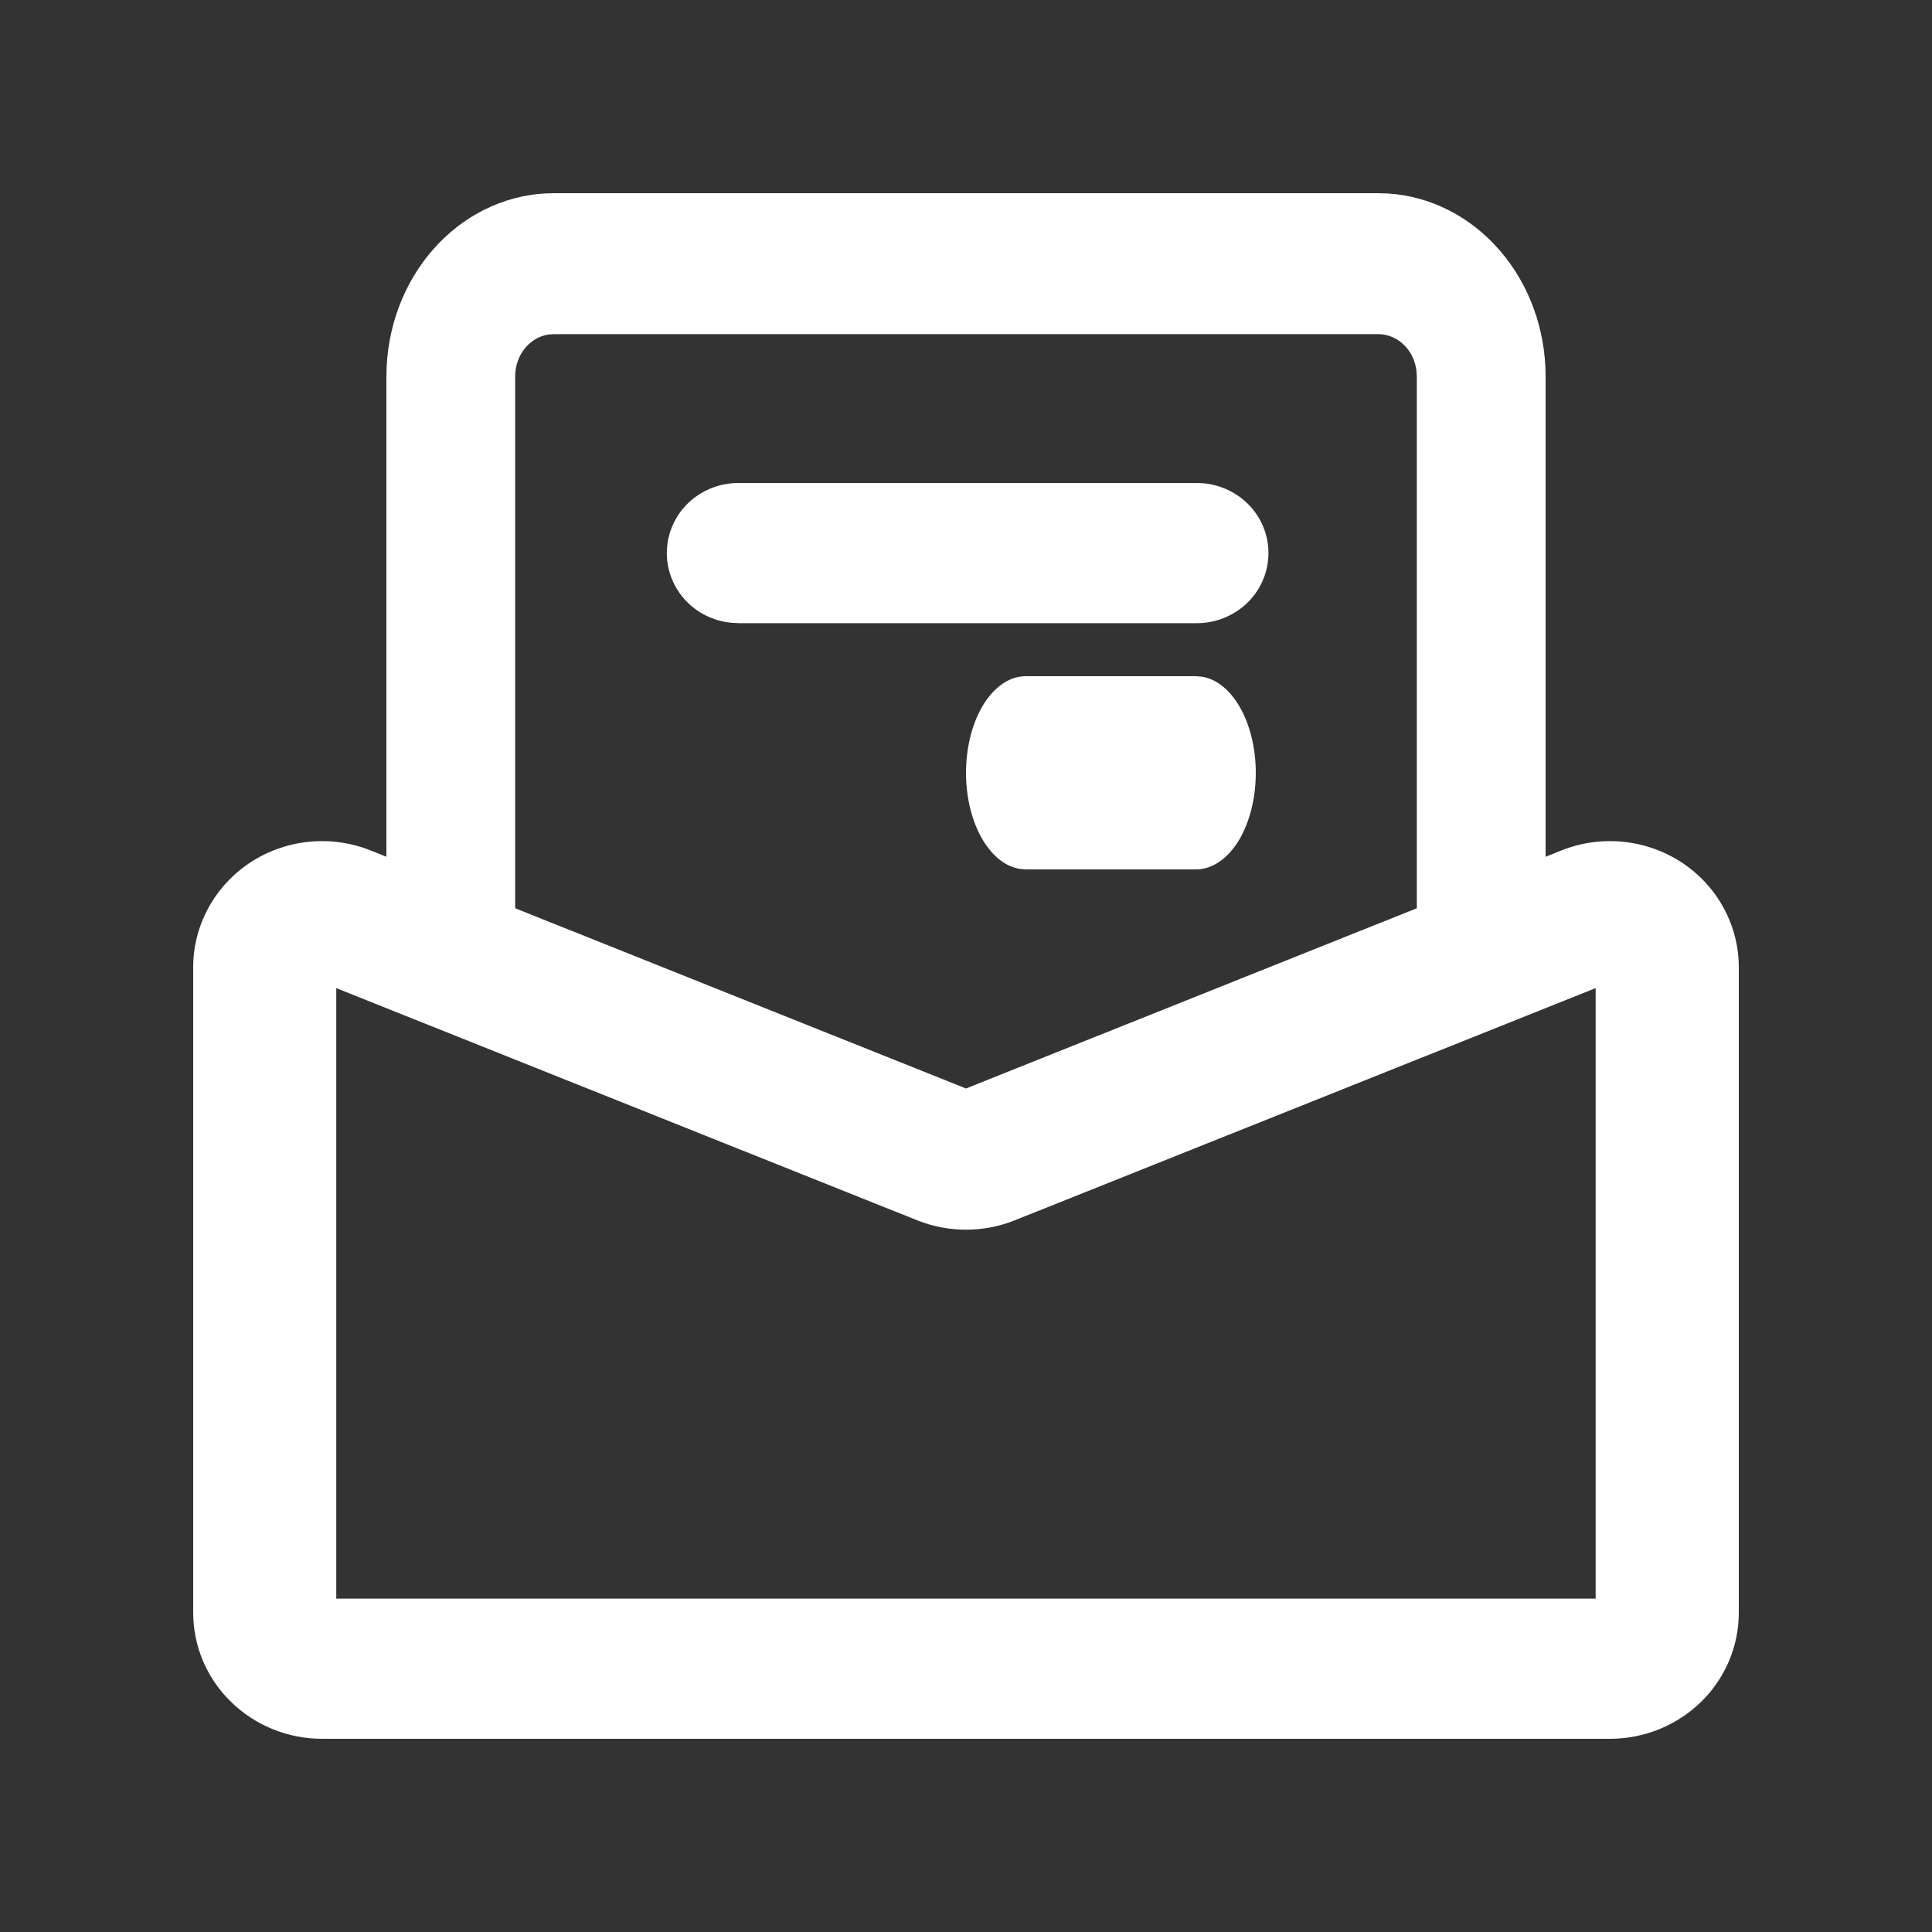 <svg width="20" height="20" viewBox="0 0 20 20" fill="none" xmlns="http://www.w3.org/2000/svg">
<rect x="0" y="0" width="20" height="20" fill="#333333" stroke="none"/>
<g id="&#233;&#130;&#174;&#228;&#187;&#182; (1) 1">
<path id="Vector" d="M5.733 2C5.29 2 4.864 2.185 4.543 2.518C4.221 2.851 4.028 3.305 4.003 3.789L4 3.896V10H5.333V3.896C5.333 3.791 5.368 3.688 5.431 3.609C5.495 3.529 5.583 3.477 5.678 3.463L5.733 3.459H14.267C14.364 3.459 14.457 3.497 14.53 3.567C14.603 3.636 14.65 3.732 14.663 3.837L14.667 3.896V10H16V3.896C16 3.412 15.831 2.946 15.527 2.594C15.223 2.242 14.808 2.03 14.366 2.003L14.267 2H5.733Z" fill="white"/>
<path id="Vector_2" d="M3.837 8.804L10 11.268L16.163 8.804C16.365 8.723 16.585 8.692 16.803 8.714C17.02 8.736 17.229 8.81 17.41 8.929C17.592 9.049 17.741 9.21 17.843 9.399C17.946 9.588 18 9.799 18 10.013V16.694C18 17.041 17.86 17.373 17.61 17.617C17.359 17.862 17.02 18 16.667 18H3.333C2.98 18 2.641 17.862 2.391 17.617C2.14 17.373 2 17.041 2 16.694V10.013C2 9.799 2.054 9.588 2.157 9.399C2.26 9.21 2.408 9.049 2.59 8.929C2.771 8.81 2.98 8.736 3.197 8.714C3.415 8.692 3.635 8.723 3.837 8.804ZM3.481 10.228V16.549H16.518V10.229L10.504 12.633C10.181 12.762 9.819 12.762 9.496 12.633L3.481 10.229V10.228ZM7.647 5C7.456 4.999 7.273 5.07 7.134 5.198C6.996 5.327 6.913 5.502 6.904 5.688C6.894 5.875 6.958 6.057 7.082 6.199C7.206 6.34 7.381 6.429 7.571 6.447L7.647 6.451H12.388C12.578 6.452 12.761 6.38 12.9 6.252C13.038 6.124 13.12 5.949 13.13 5.762C13.14 5.576 13.076 5.393 12.952 5.252C12.827 5.111 12.652 5.022 12.463 5.003L12.388 5H7.647Z" fill="white"/>
<path id="Vector_3" d="M10.62 7C10.462 6.999 10.309 7.097 10.193 7.274C10.078 7.451 10.009 7.692 10.001 7.949C9.993 8.206 10.046 8.458 10.15 8.653C10.254 8.847 10.399 8.97 10.558 8.995L10.621 9H12.379C12.538 9.001 12.691 8.903 12.807 8.727C12.922 8.55 12.991 8.308 12.999 8.051C13.007 7.794 12.954 7.542 12.85 7.348C12.747 7.153 12.601 7.03 12.442 7.005L12.379 7H10.621H10.62Z" fill="white"/>
</g>
</svg>
